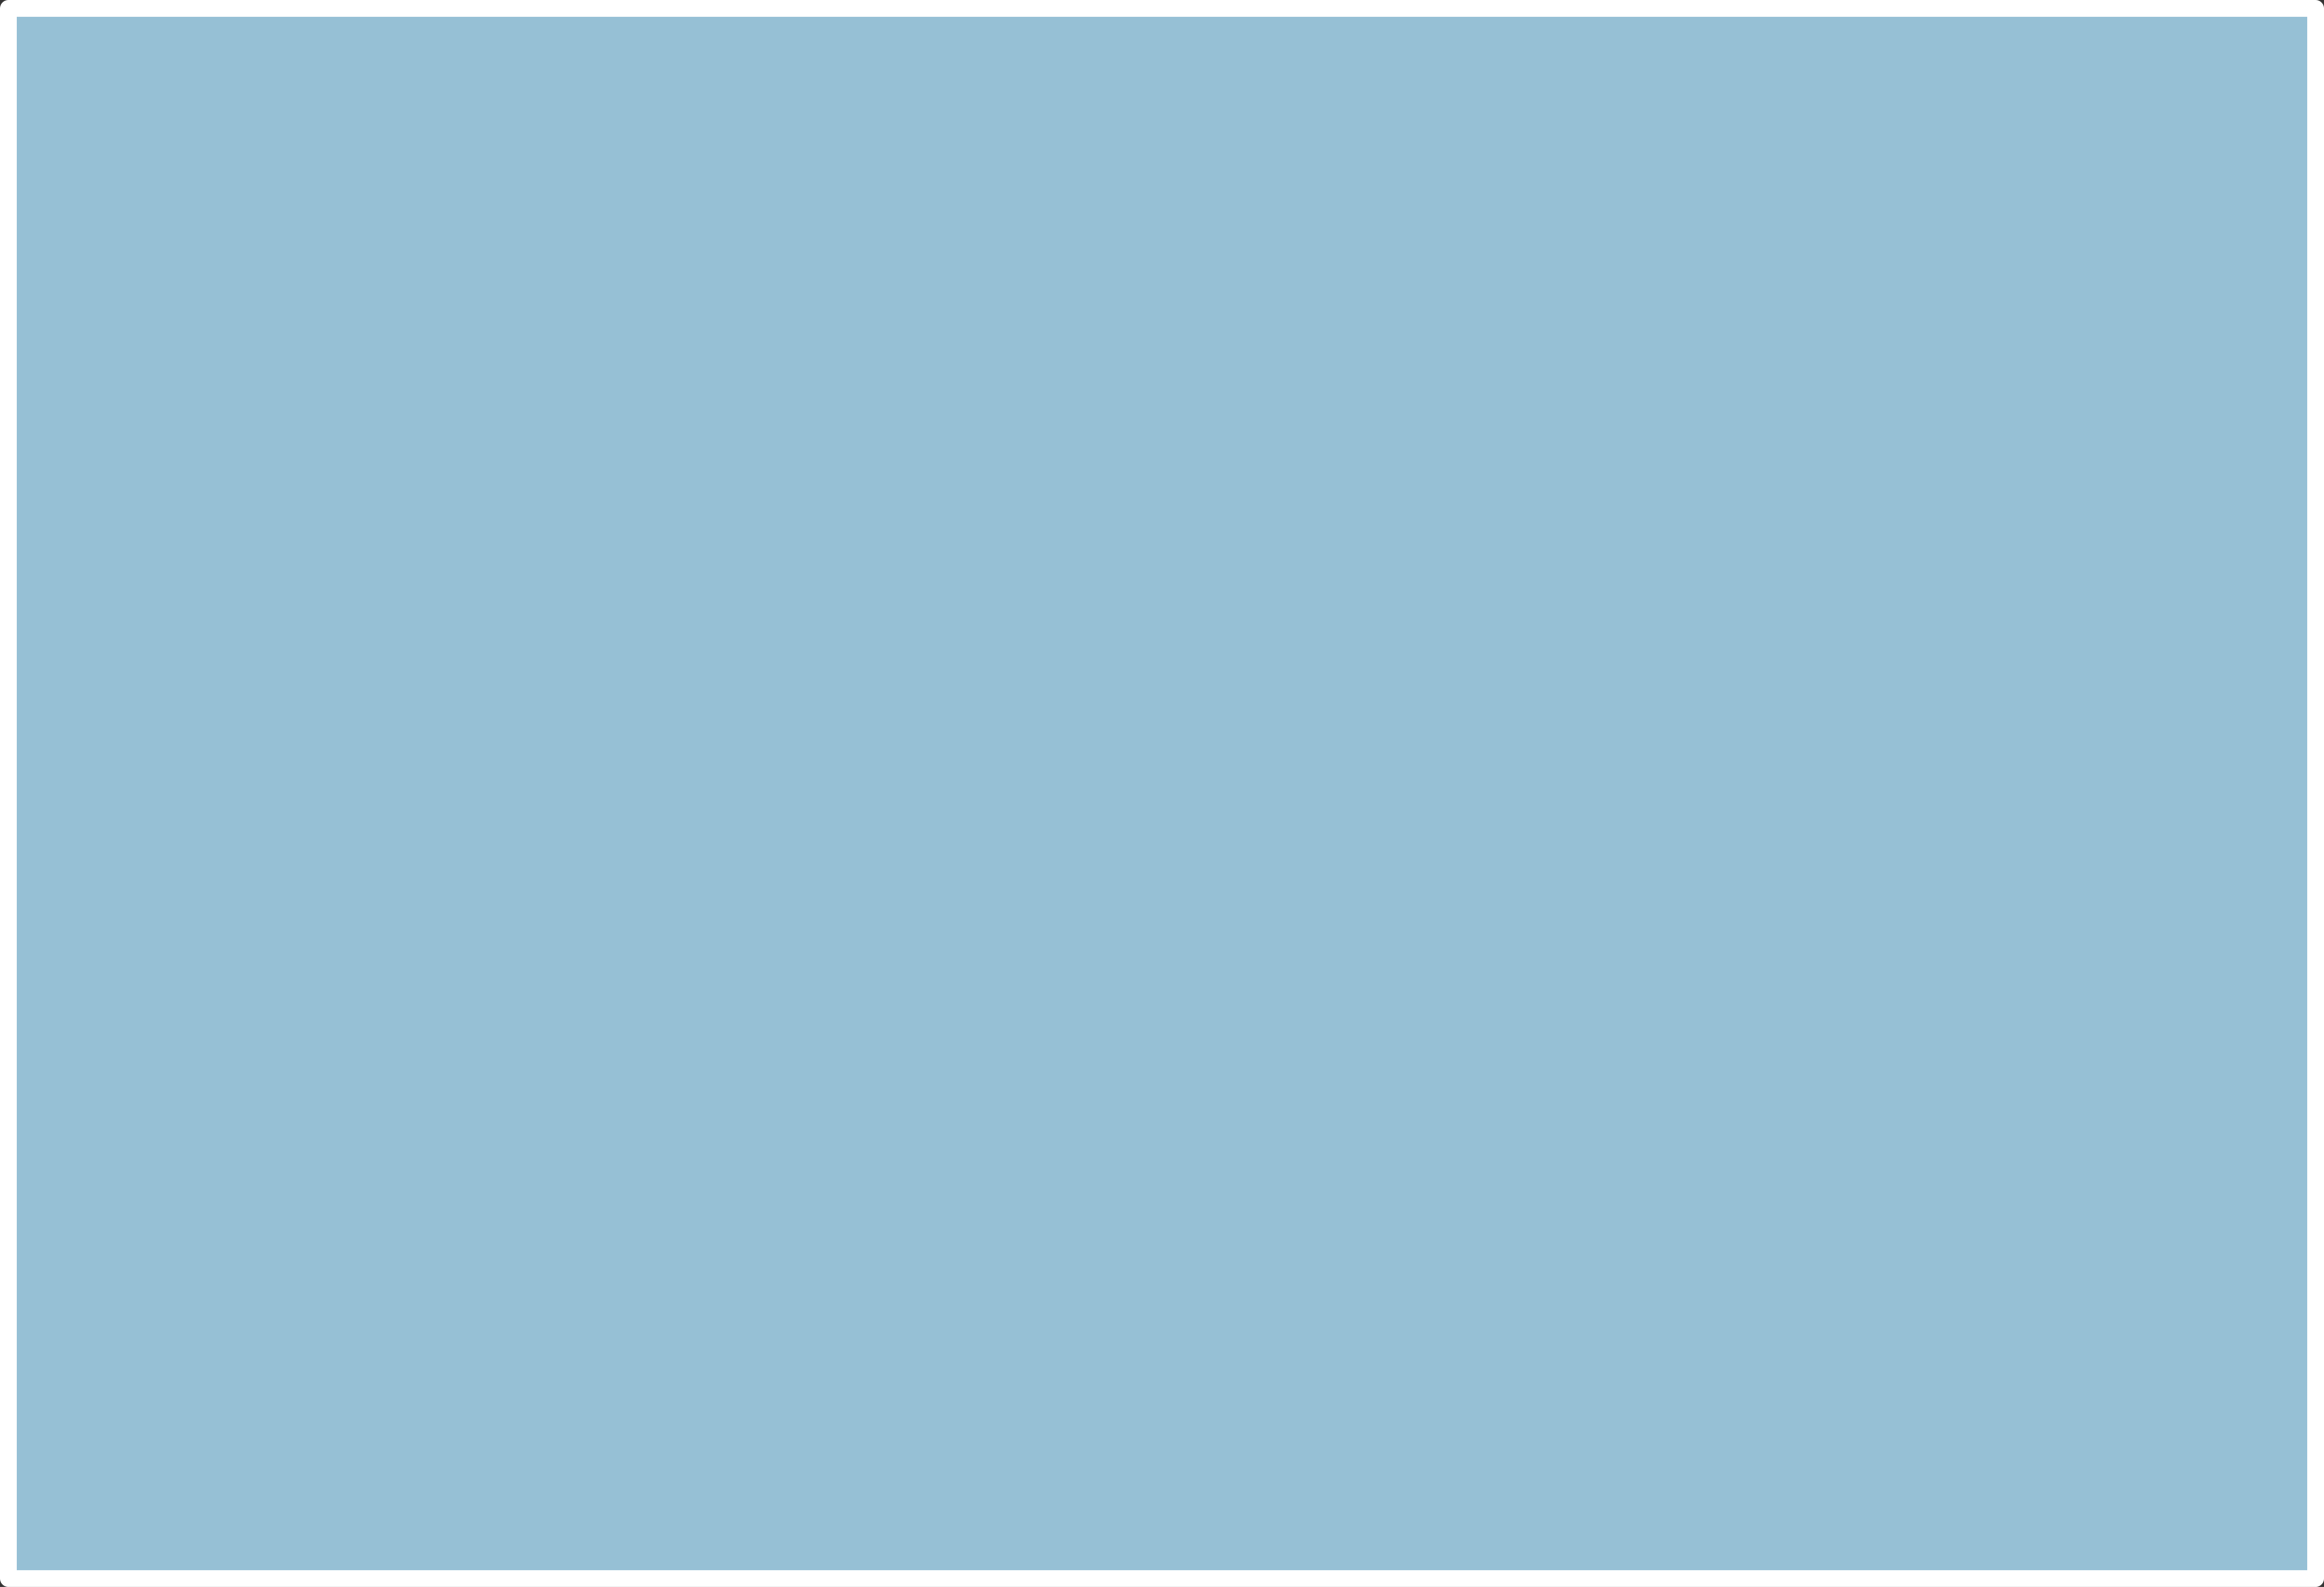 <?xml version="1.0" encoding="UTF-8" standalone="no"?>
<svg xmlns:xlink="http://www.w3.org/1999/xlink" height="94.6px" width="138.55px" xmlns="http://www.w3.org/2000/svg">
  <rect width="100%" height="100%" fill="#333333" stroke="none"/>
  <g transform="matrix(1.0, 0.0, 0.0, 1.0, 68.35, 47.4)">
    <path d="M-67.85 -46.9 L69.7 -46.9 69.7 46.7 -67.85 46.7 -67.85 -46.9" fill="#96c0d5" fill-rule="evenodd" stroke="none"/>
    <path d="M-67.85 -46.9 L69.7 -46.9 69.7 46.7 -67.85 46.7 -67.85 -46.9 Z" fill="none" stroke="#ffffff" stroke-linecap="round" stroke-linejoin="round" stroke-width="1.0"/>
  </g>
</svg>
